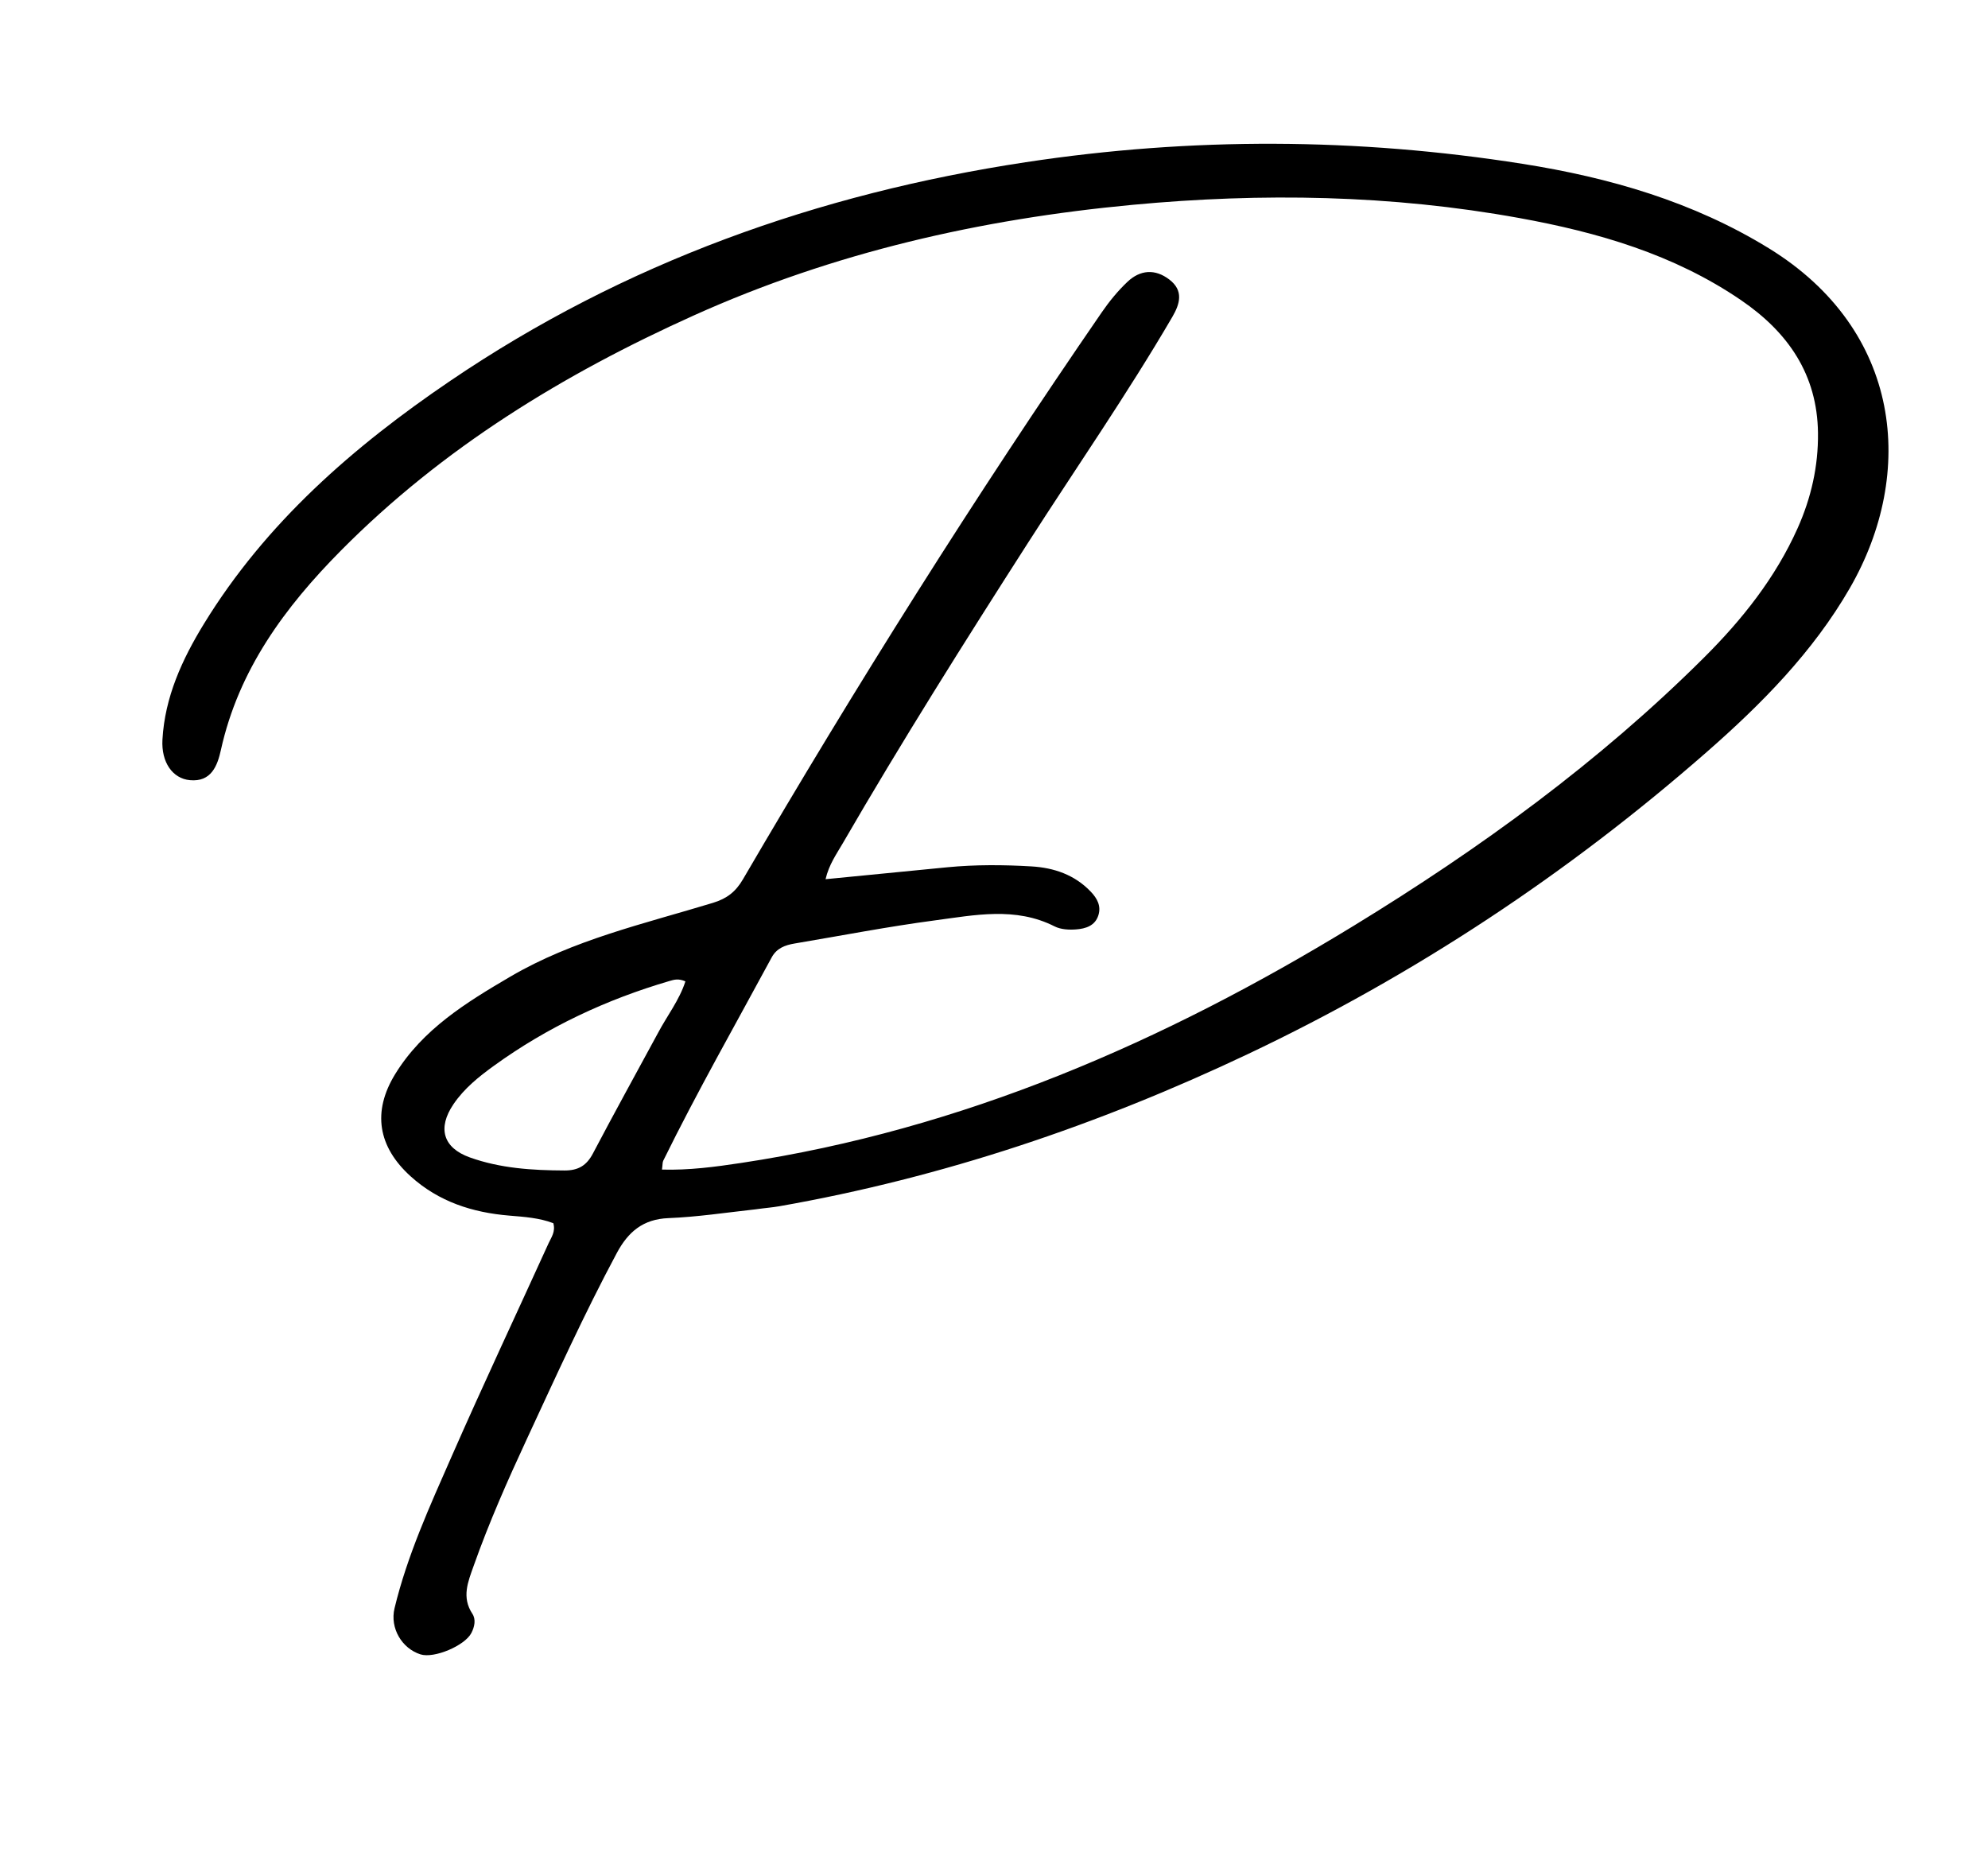 <svg xml:space="preserve" viewBox="0 0 496 464" width="100%" y="0px" x="0px" xmlns:xlink="http://www.w3.org/1999/xlink" xmlns="http://www.w3.org/2000/svg" id="Layer_1" version="1.1">
<path d="M188.552,301.714 
	C181.005,302.551 173.902,303.632 166.769,303.912 
	C160.425,304.16 156.707,307.368 153.905,312.596 
	C145.795,327.732 138.719,343.367 131.494,358.925 
	C126.655,369.344 122.002,379.859 118.164,390.706 
	C116.775,394.629 115.124,398.487 117.856,402.625 
	C118.772,404.012 118.424,405.844 117.605,407.425 
	C115.964,410.593 108.315,413.826 104.923,412.759 
	C100.318,411.31 97.229,406.256 98.437,401.24 
	C101.613,388.056 107.247,375.744 112.667,363.404 
	C120.505,345.56 128.801,327.917 136.873,310.176 
	C137.54,308.708 138.652,307.315 138.051,305.18 
	C134.613,303.858 130.846,303.598 127.078,303.287 
	C117.891,302.529 109.484,299.834 102.48,293.51 
	C94.298,286.122 92.821,277.376 98.604,267.969 
	C105.489,256.771 116.333,250.112 127.289,243.685 
	C143.011,234.461 160.687,230.488 177.871,225.256 
	C181.347,224.198 183.539,222.508 185.357,219.392 
	C213.505,171.168 243.218,123.93 274.88,77.93 
	C276.758,75.202 278.9,72.578 281.3,70.309 
	C284.46,67.322 288.183,67.015 291.746,69.745 
	C295.346,72.503 294.413,75.777 292.487,79.077 
	C281.223,98.369 268.476,116.716 256.432,135.51 
	C240.608,160.201 224.975,185.005 210.274,210.386 
	C208.711,213.085 206.838,215.665 205.974,219.355 
	C216.314,218.34 226.342,217.34 236.373,216.376 
	C243.357,215.704 250.363,215.749 257.35,216.162 
	C262.979,216.495 268.134,218.252 272.16,222.483 
	C273.728,224.131 274.78,226.018 274.043,228.356 
	C273.205,231.011 270.828,231.698 268.496,231.881 
	C266.722,232.02 264.663,231.911 263.127,231.132 
	C253.344,226.173 243.197,228.311 233.215,229.634 
	C221.516,231.185 209.909,233.44 198.263,235.397 
	C195.898,235.795 193.785,236.549 192.529,238.874 
	C183.427,255.73 173.94,272.381 165.481,289.58 
	C165.277,289.993 165.334,290.534 165.163,291.804 
	C171.919,291.997 178.45,291.122 184.895,290.149 
	C240.202,281.794 290.353,259.94 337.676,231.018 
	C369.168,211.77 398.954,190.162 425.186,164.022 
	C434.659,154.582 442.961,144.171 448.496,131.793 
	C451.886,124.211 453.676,116.306 453.583,108.038 
	C453.418,93.426 446.117,82.897 434.382,74.887 
	C417.631,63.452 398.658,57.953 379.06,54.397 
	C347.082,48.595 314.91,48.069 282.564,51.104 
	C244.644,54.661 208.001,62.993 173.187,78.662 
	C140.584,93.336 110.446,111.747 85.091,137.333 
	C71.05,151.503 59.526,167.128 55.109,187.131 
	C54.254,191.007 52.731,195.156 47.377,194.648 
	C43.06,194.239 40.211,190.197 40.53,184.529 
	C41.125,173.922 45.438,164.52 50.877,155.646 
	C66.357,130.393 88.181,111.411 112.333,95.024 
	C155.834,65.507 204.086,48.338 255.925,40.468 
	C297.301,34.186 338.606,34.363 379.854,40.871 
	C401.513,44.289 422.434,50.315 441.378,61.982 
	C474.471,82.362 478.126,117.948 461.523,146.738 
	C452.333,162.673 439.502,175.648 425.83,187.62 
	C391.175,217.969 353.057,243.206 311.396,262.958 
	C274.058,280.661 235.208,293.789 194.435,300.95 
	C192.634,301.266 190.801,301.393 188.552,301.714 
M164.165,257.723 
	C166.431,253.435 169.501,249.531 171.007,244.844 
	C169.267,244.076 168.158,244.424 167.042,244.751 
	C151.269,249.37 136.569,256.25 123.241,265.896 
	C119.488,268.612 115.828,271.535 113.156,275.468 
	C109.093,281.447 110.532,286.378 117.239,288.775 
	C124.867,291.501 132.804,291.993 140.838,292.027 
	C144.29,292.041 146.351,290.792 147.938,287.775 
	C153.125,277.917 158.507,268.161 164.165,257.723 
z" stroke="none" opacity="1" fill="#000000"></path>
</svg>